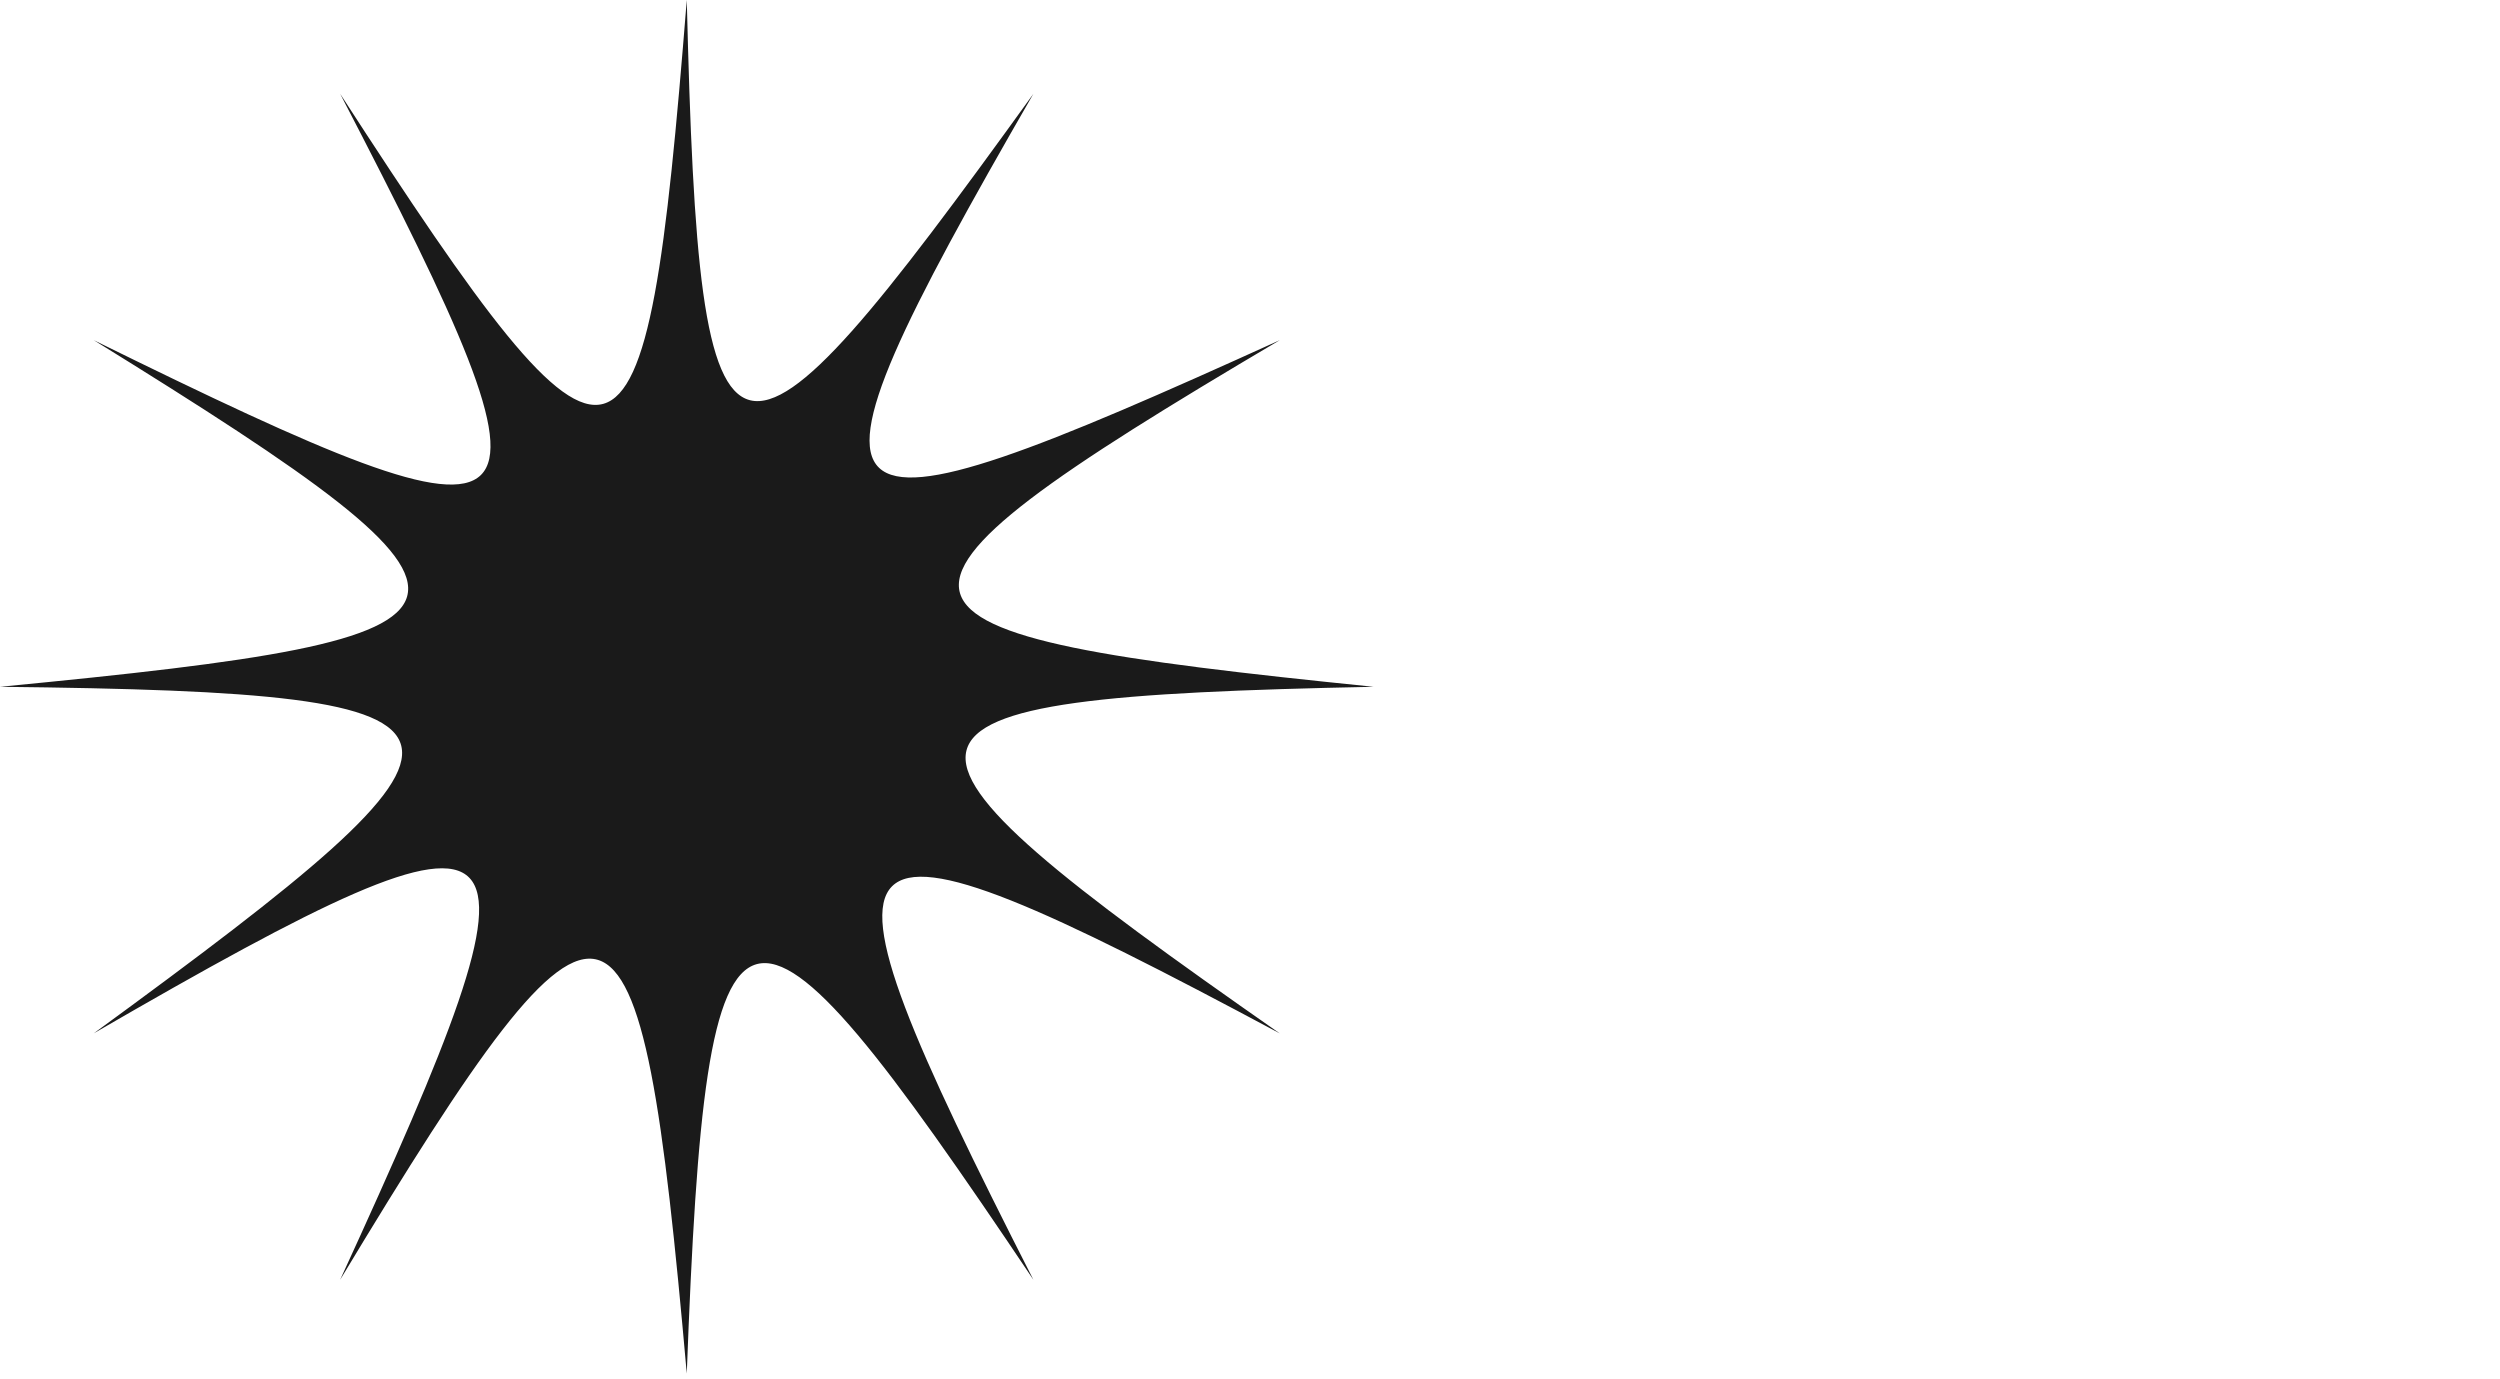 <svg xmlns="http://www.w3.org/2000/svg" xmlns:xlink="http://www.w3.org/1999/xlink" width="165" height="91" viewBox="0 0 165 91">
  <defs>
    <clipPath id="clip-path">
      <rect id="Rectangle_262" data-name="Rectangle 262" width="90.655" height="90.655" fill="none"/>
    </clipPath>
  </defs>
  <g id="Group_545" data-name="Group 545" transform="translate(-1071 -1323)">
    <rect id="Rectangle_267" data-name="Rectangle 267" width="165" height="91" transform="translate(1071 1323)" fill="none"/>
    <g id="Group_530" data-name="Group 530" transform="translate(1071 1323)">
      <g id="Group_529" data-name="Group 529" clip-path="url(#clip-path)">
        <path id="Path_86" data-name="Path 86" d="M90.655,45.327c-34.745.708-34.843,2.882-6.188,22.878C53.735,51.756,52.355,53.36,68.205,84.465c-19.442-29-21.579-28.63-22.878,6.189-3.081-34.819-4.96-35.932-22.878-6.189C37,52.749,36.087,50.88,6.188,68.2,34.228,47.707,34.333,45.712,0,45.327c34.333-3.316,35.243-4.91,6.188-22.878,30.723,15.12,32,14.03,16.261-16.261C40.993,34.835,42.6,34.176,45.327,0c.83,34.177,2.689,34.2,22.878,6.189C51.029,35.968,52.811,36.83,84.466,22.449,54.688,40.035,55.91,41.807,90.655,45.327" transform="translate(0 0.001)" fill="#1a1a1a"/>
      </g>
    </g>
  </g>
</svg>
